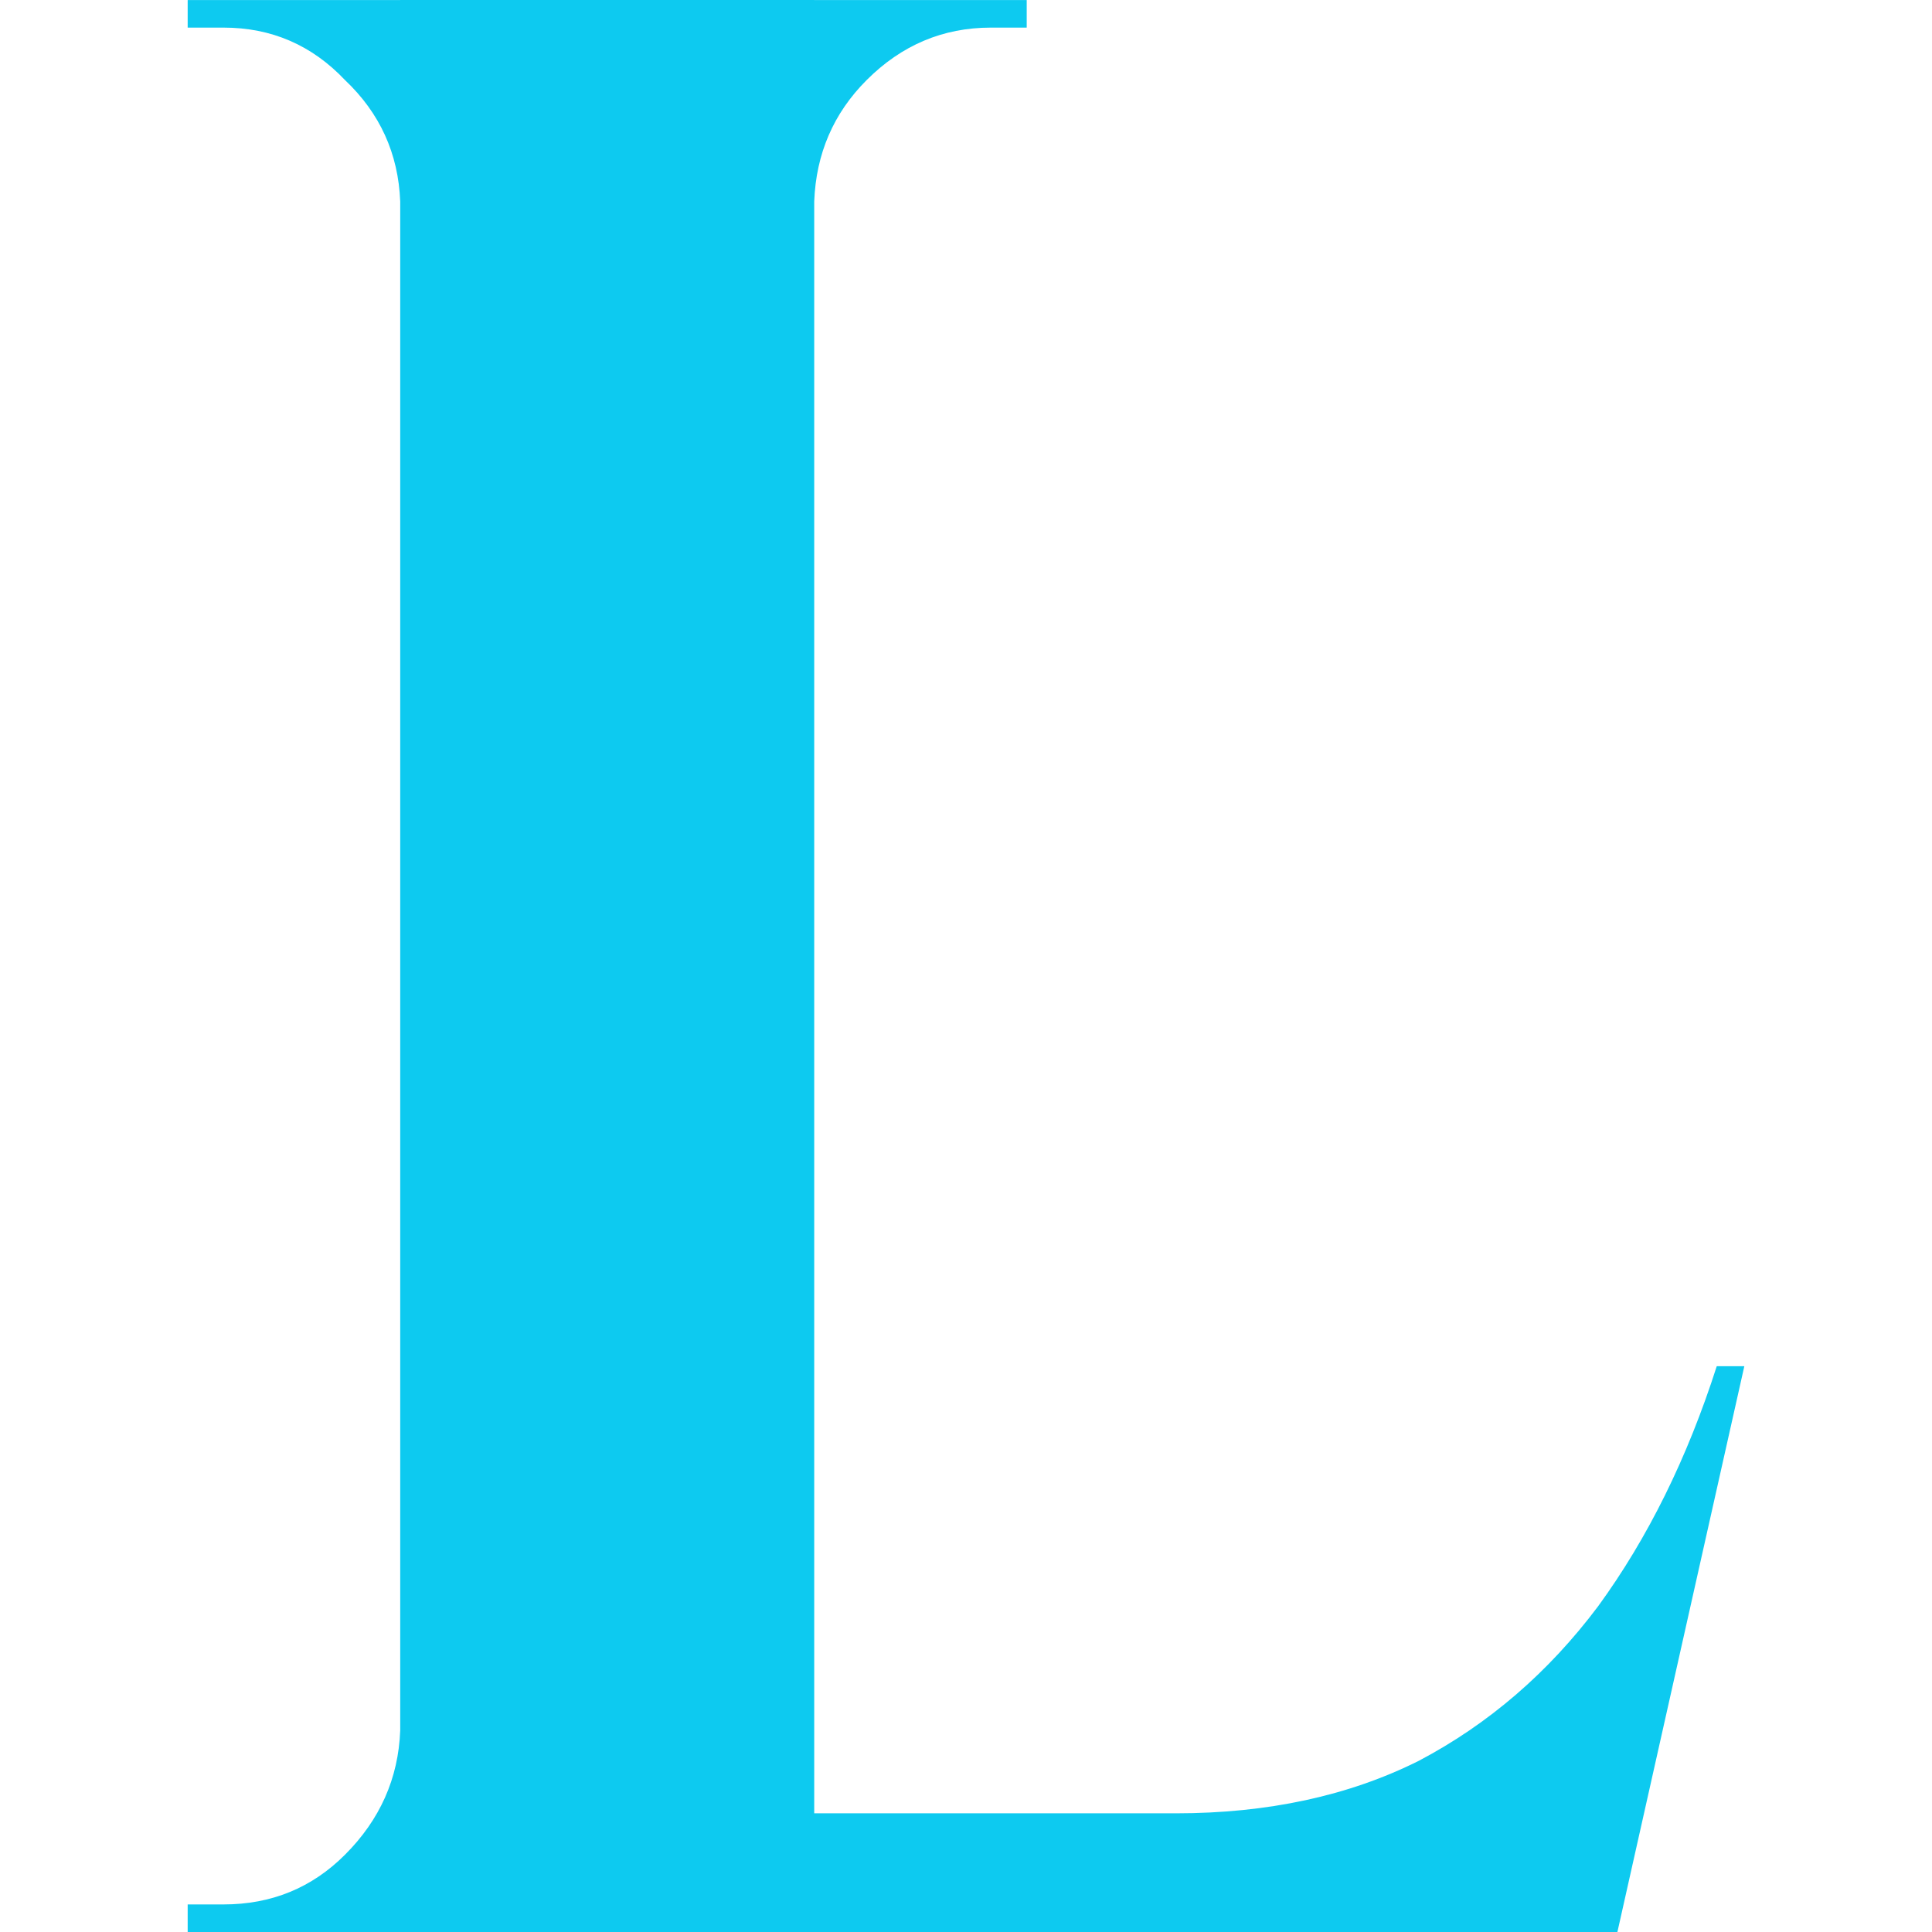 <svg xmlns="http://www.w3.org/2000/svg" width="178" height="178" viewBox="0 0 47.096 47.096"><path fill="#0dcaf0" d="M19.848 0v47.096H9.756V0zM37.61 44.203l1.615 2.893H19.647v-2.893zm4.911-10.899-3.094 13.792H26.24l2.422-2.893q3.364 0 5.92-1.278 2.557-1.346 4.374-3.768 1.816-2.49 2.893-5.853zM9.957 42.185v4.911H4.575v-.672h.874q1.75 0 2.96-1.211 1.28-1.279 1.347-3.028zm0-37.273h-.201q-.068-1.75-1.346-2.96Q7.199.673 5.45.673h-.875V.001h5.382zm9.689 0V.001h5.382v.672h-.875q-1.749 0-3.027 1.279-1.211 1.21-1.278 2.96z"/></svg>